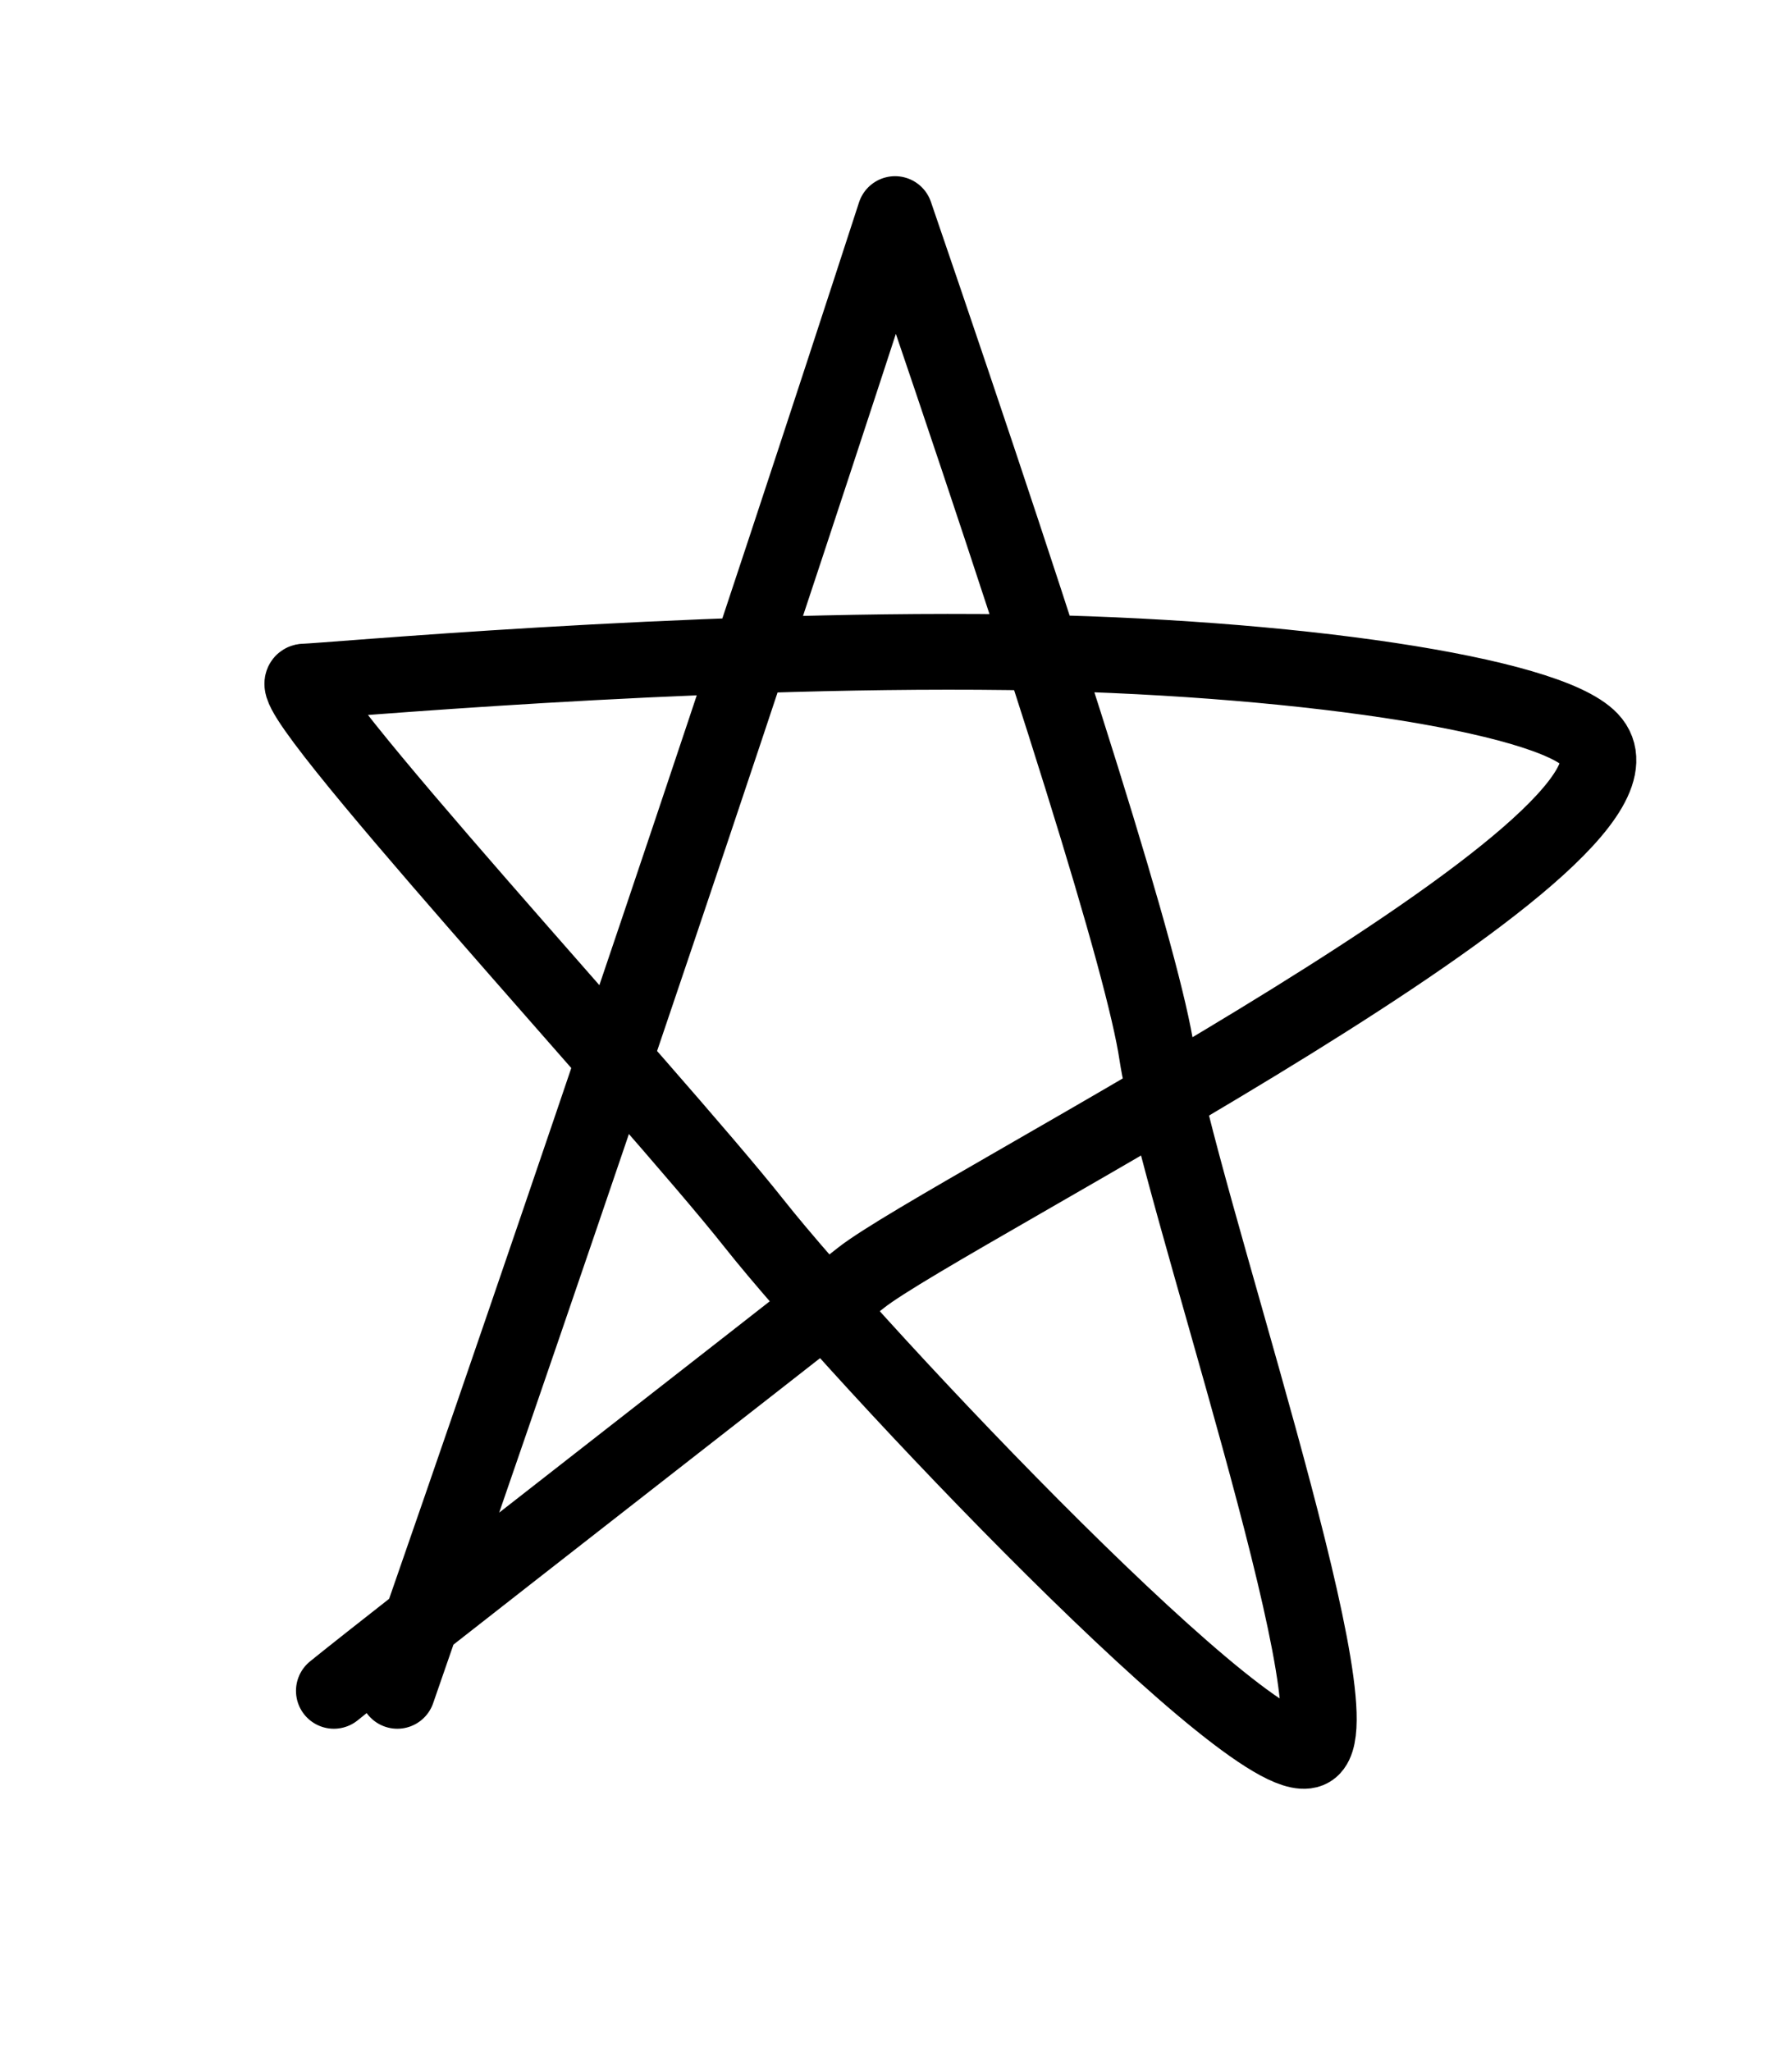 <?xml version="1.0" encoding="UTF-8"?> <!-- Generator: Adobe Illustrator 22.0.1, SVG Export Plug-In . SVG Version: 6.00 Build 0) --> <svg xmlns="http://www.w3.org/2000/svg" xmlns:xlink="http://www.w3.org/1999/xlink" id="Слой_1" x="0px" y="0px" viewBox="0 0 378.4 433" style="enable-background:new 0 0 378.4 433;" xml:space="preserve"> <style type="text/css"> .st0{fill:none;stroke:#000000;stroke-width:16;stroke-linecap:round;stroke-linejoin:round;} </style> <title>pentagram_DL</title> <desc>Created with Sketch.</desc> <g id="pentagram_DL"> <path id="pentagram" class="st0" d="M83.9,357c17.5-50.3,35.9-103.9,55.1-160.8s35.8-107.3,50-151c34.1,99.5,52.5,158.6,55.3,177.4 c4.3,28.2,42.3,138.7,32.6,146.6s-96-83.5-117.6-110.8s-102.3-114.5-95-114.5c3.9,0,79.6-7.1,148.8-6.2 c59.6,0.8,113.6,8.9,122.7,18.5c19.8,20.8-136.6,99.8-154,113.6S83.8,346.2,70.5,357"></path> </g> </svg> 